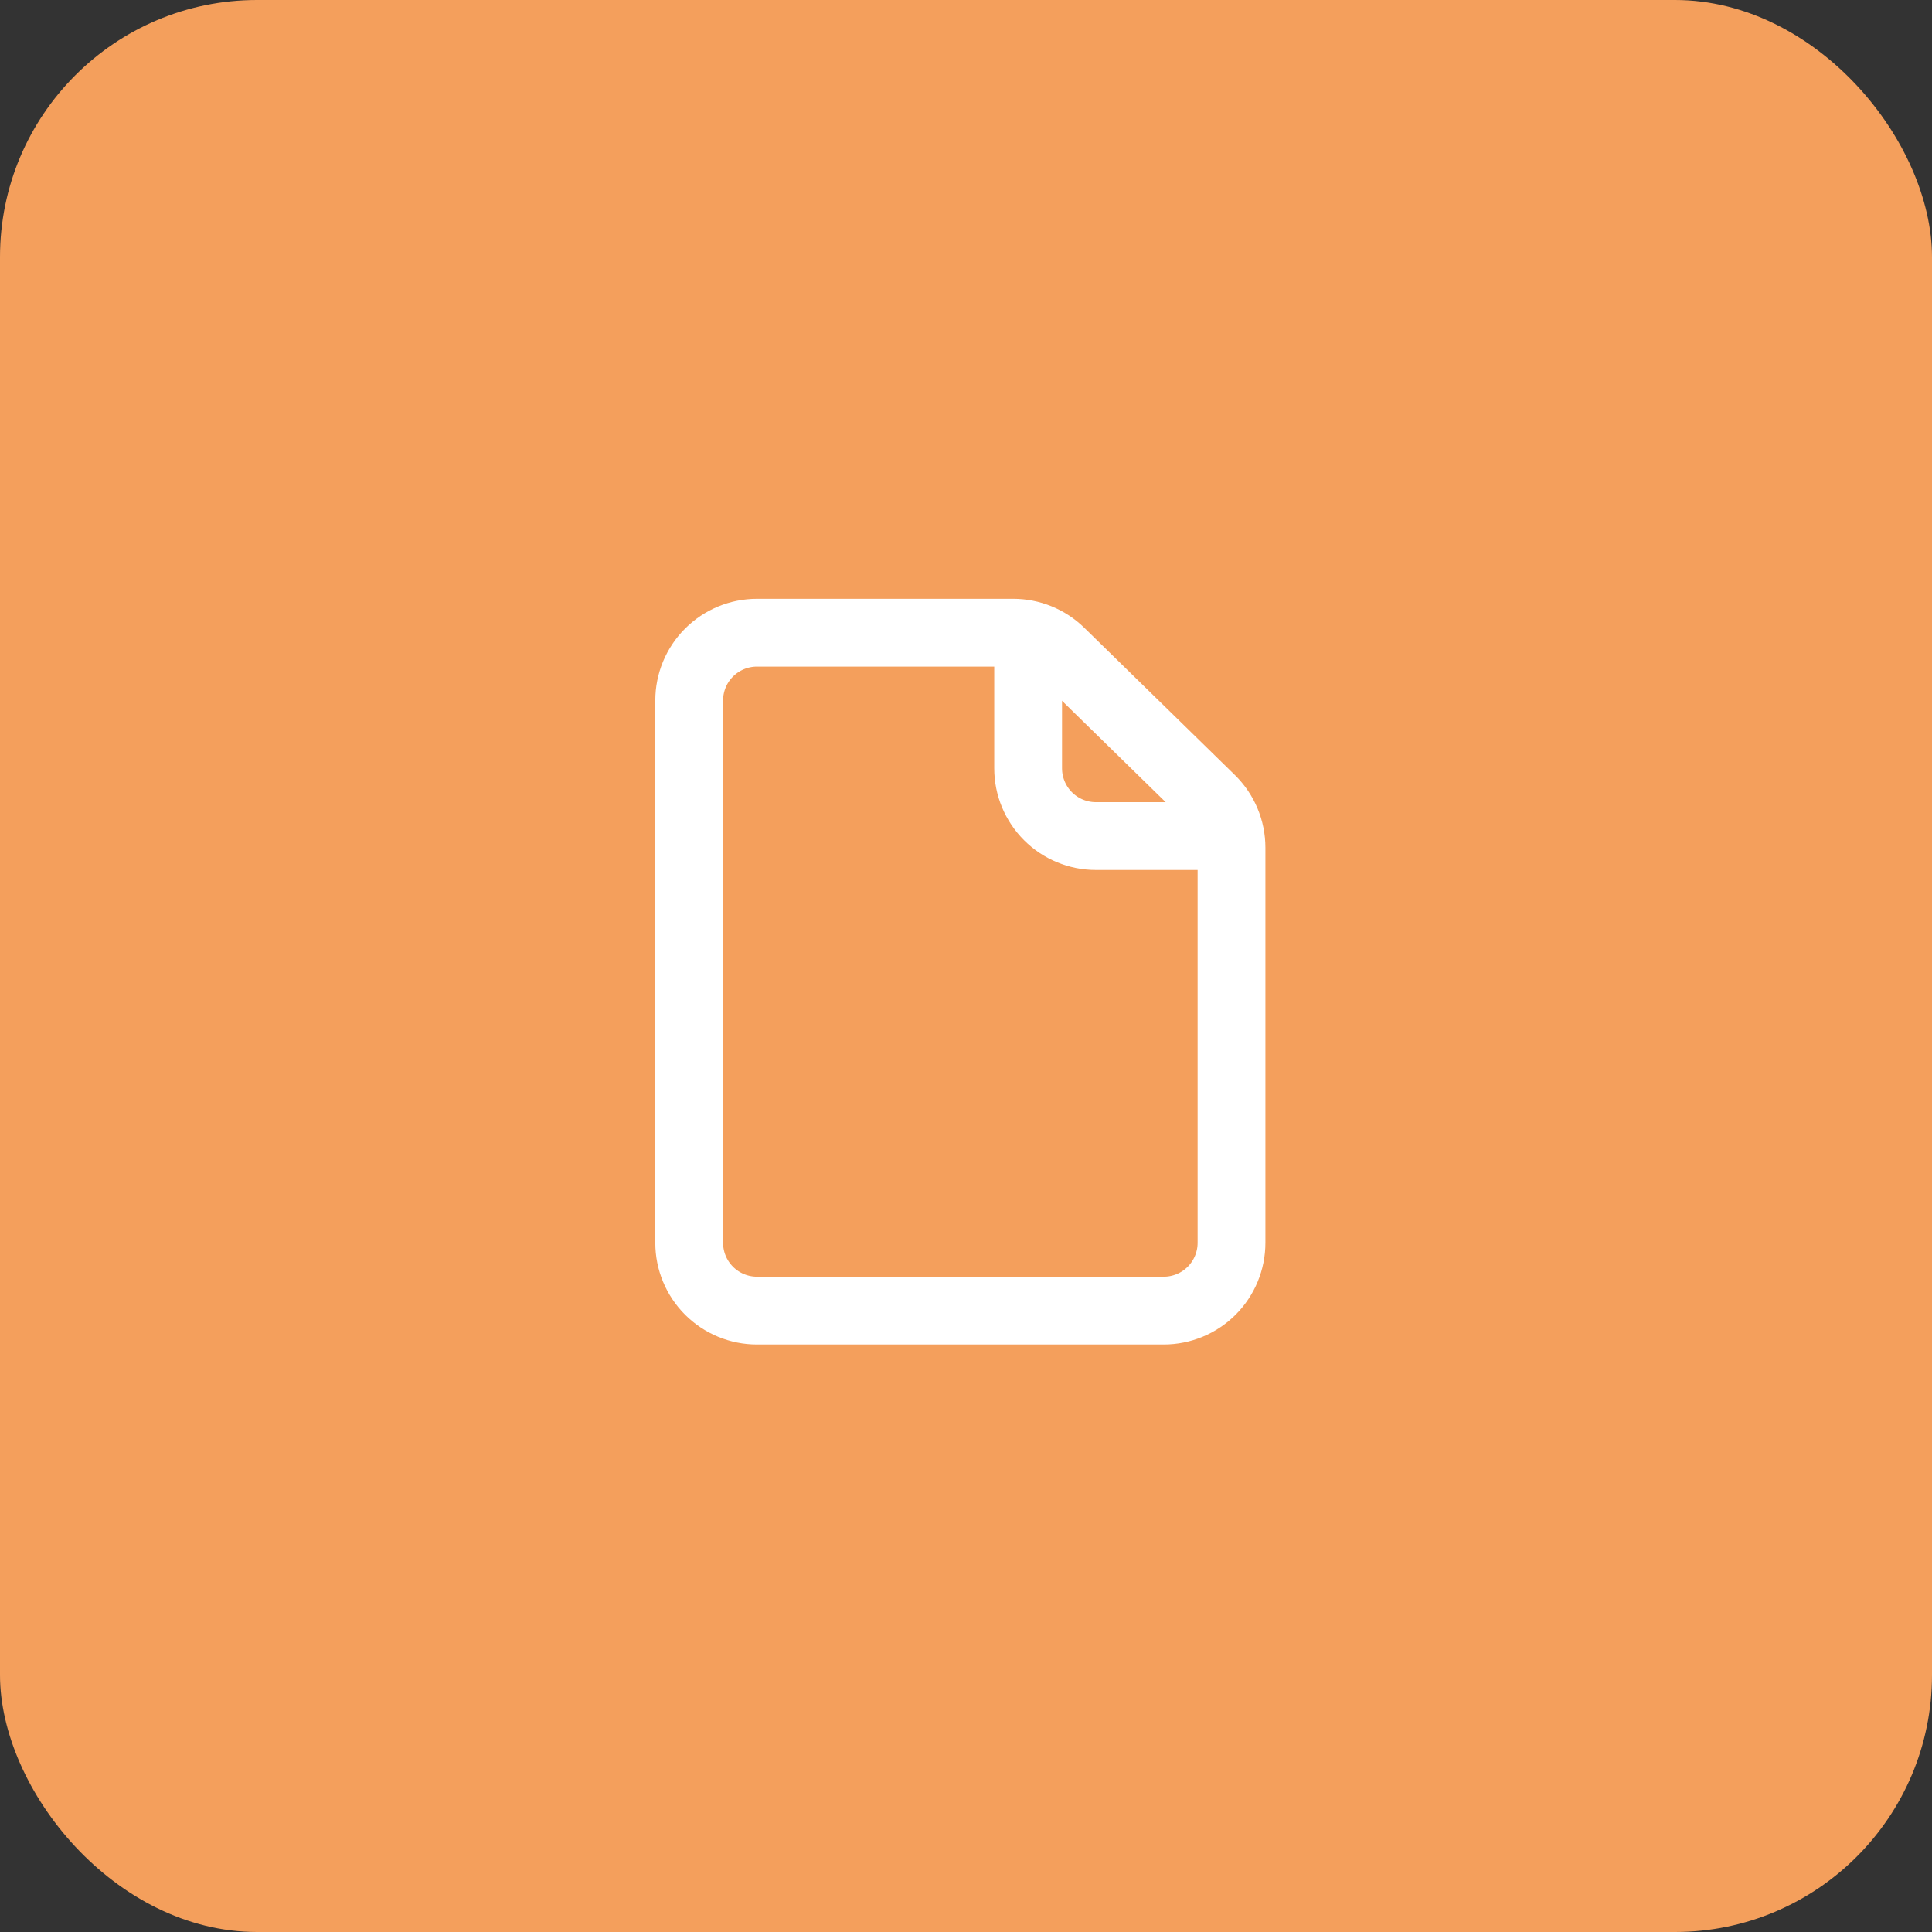<?xml version="1.0" encoding="UTF-8"?> <svg xmlns="http://www.w3.org/2000/svg" width="171" height="171" viewBox="0 0 171 171" fill="none"><rect x="0" y="0" width="171" height="171" fill="#333333" stroke="none"/> <rect width="171" height="171" rx="22.75" fill="#F49F5C"></rect> <path d="M61 62V110C61 111.591 61.632 113.117 62.757 114.243C63.883 115.368 65.409 116 67 116H103C104.591 116 106.117 115.368 107.243 114.243C108.368 113.117 109 111.591 109 110V75.026C109 74.227 108.84 73.435 108.53 72.699C108.22 71.962 107.766 71.295 107.194 70.736L93.874 57.71C92.753 56.614 91.248 56 89.68 56H67C65.409 56 63.883 56.632 62.757 57.757C61.632 58.883 61 60.409 61 62V62Z" stroke="white" stroke-width="6" stroke-linecap="round" stroke-linejoin="round"></path> <path d="M91 56V68C91 69.591 91.632 71.117 92.757 72.243C93.883 73.368 95.409 74 97 74H109" stroke="white" stroke-width="6" stroke-linejoin="round"></path> </svg> 